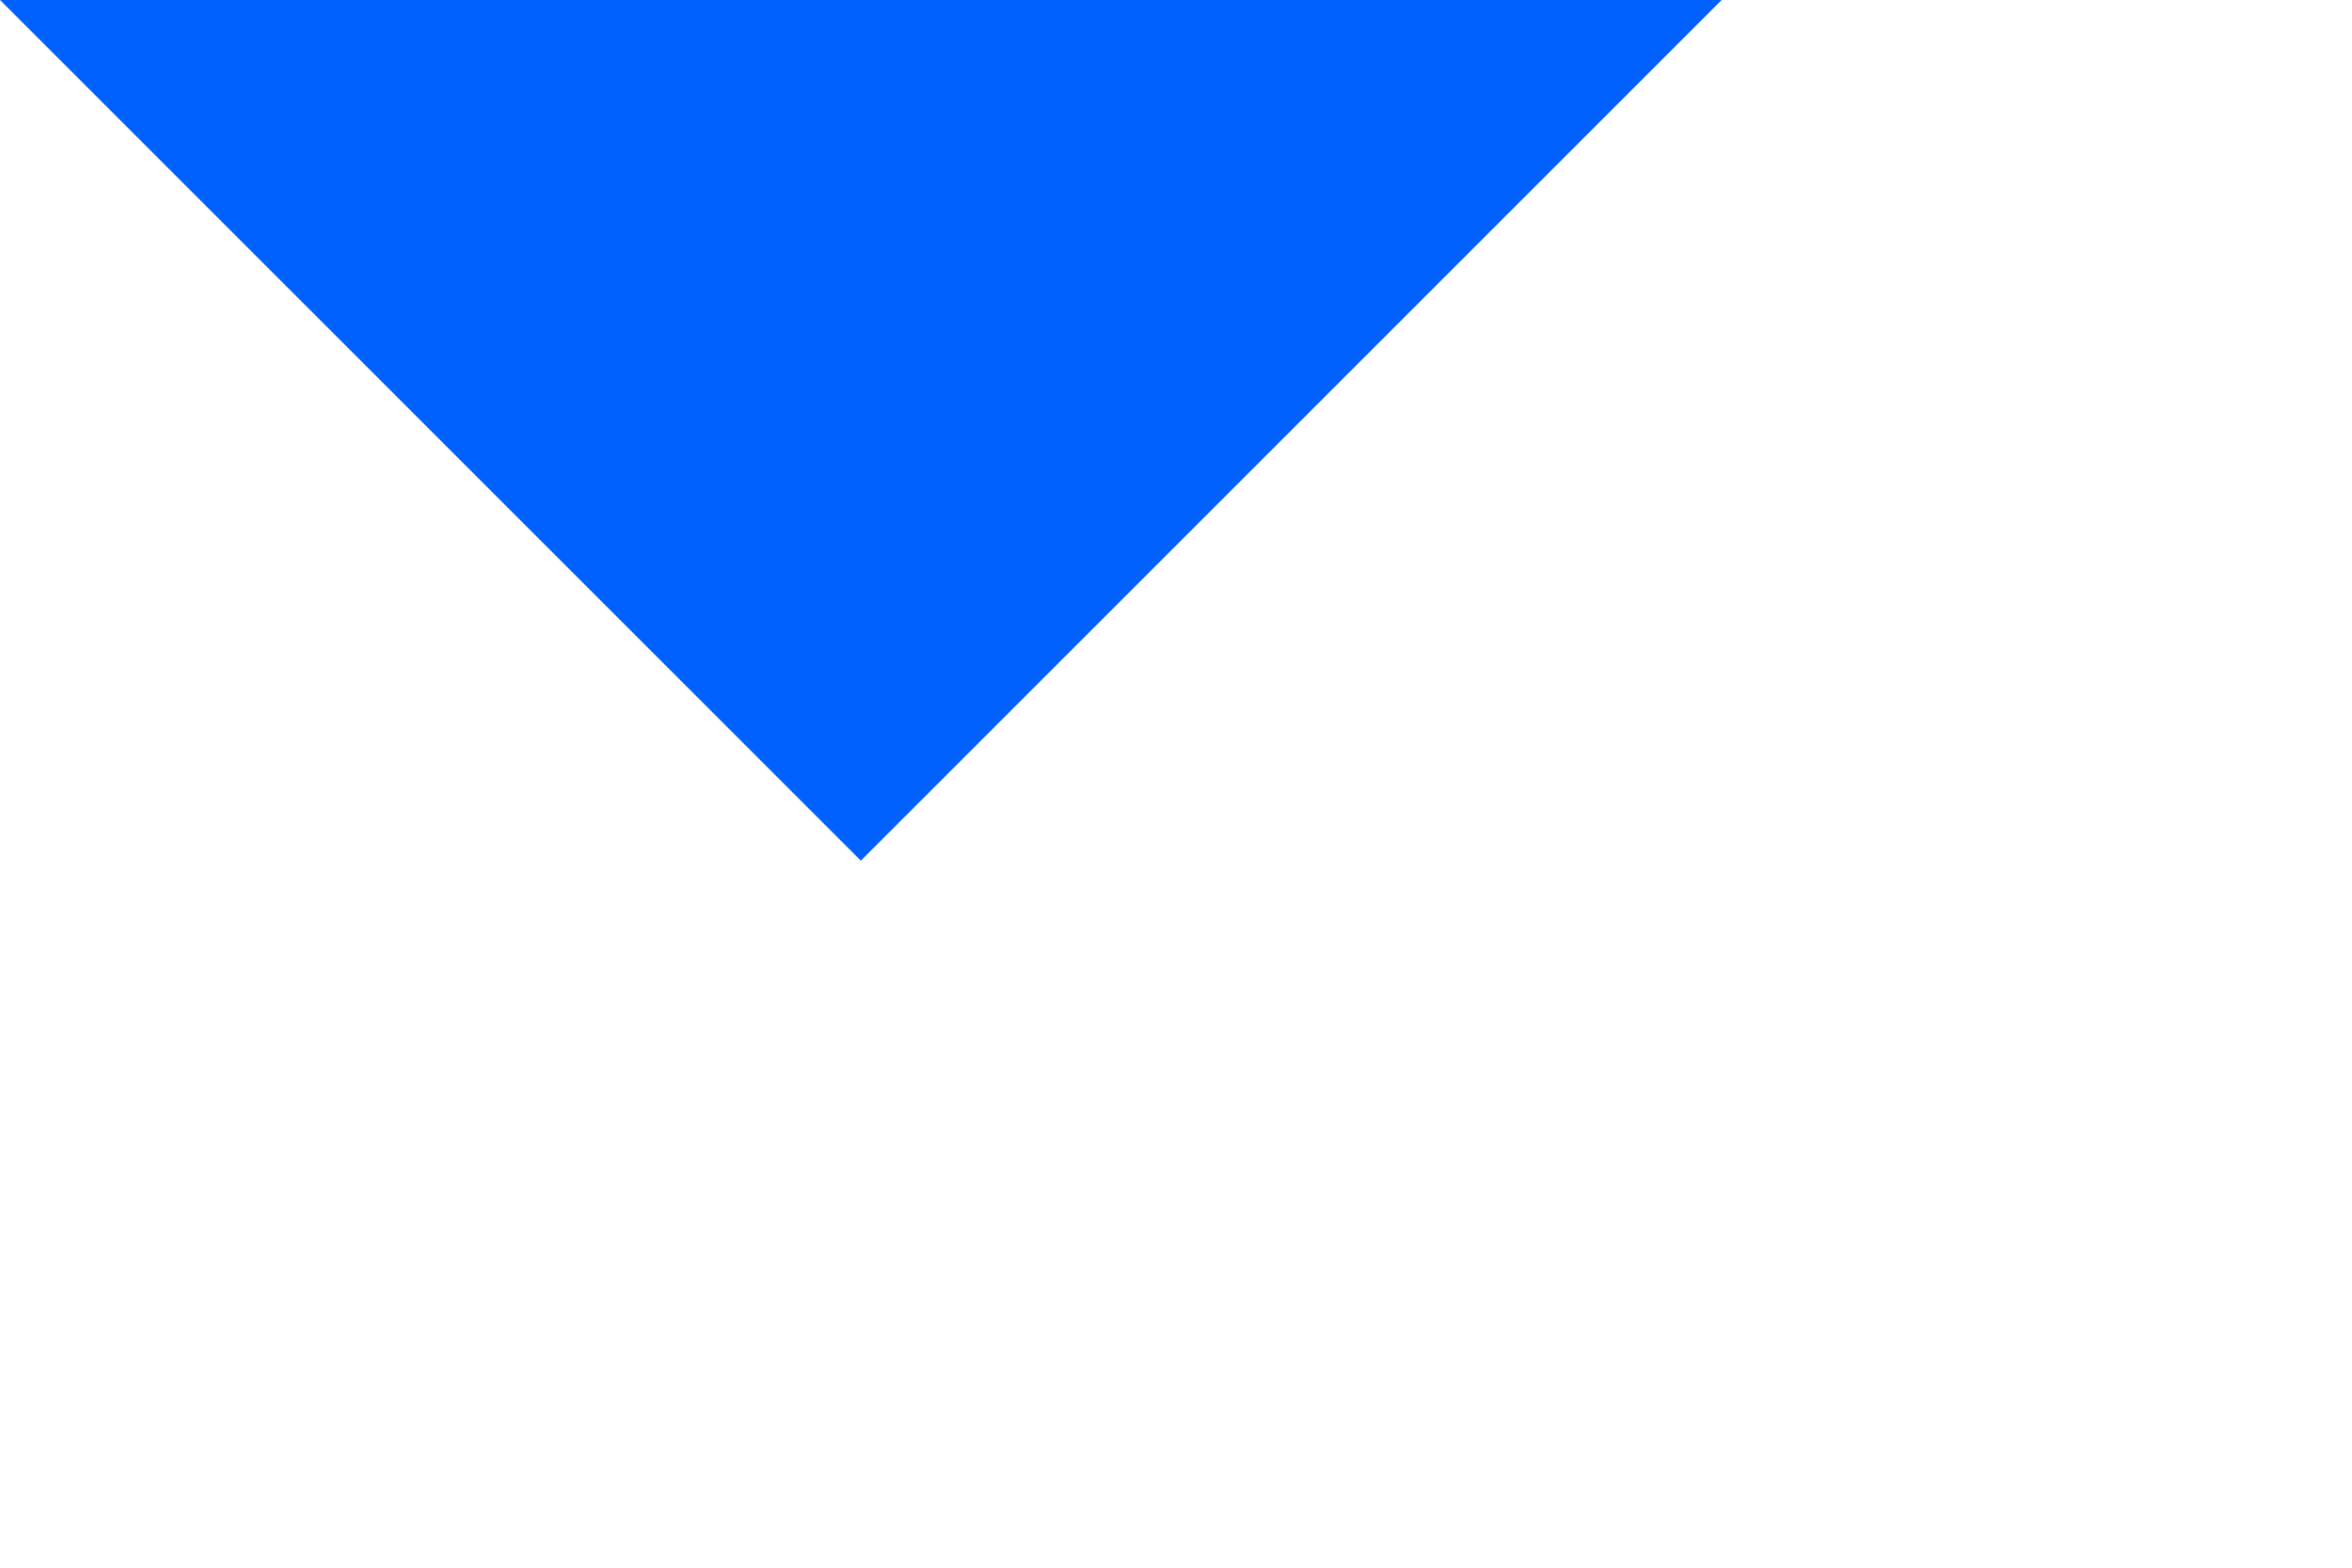 <?xml version="1.0" encoding="utf-8"?>
<svg xmlns="http://www.w3.org/2000/svg" fill="none" height="100%" overflow="visible" preserveAspectRatio="none" style="display: block;" viewBox="0 0 3 2" width="100%">
<path d="M0 0L1.098 1.098L2.196 0H0Z" fill="#0061FF" id="icon/navigation/arrow_drop_down_24px"/>
</svg>